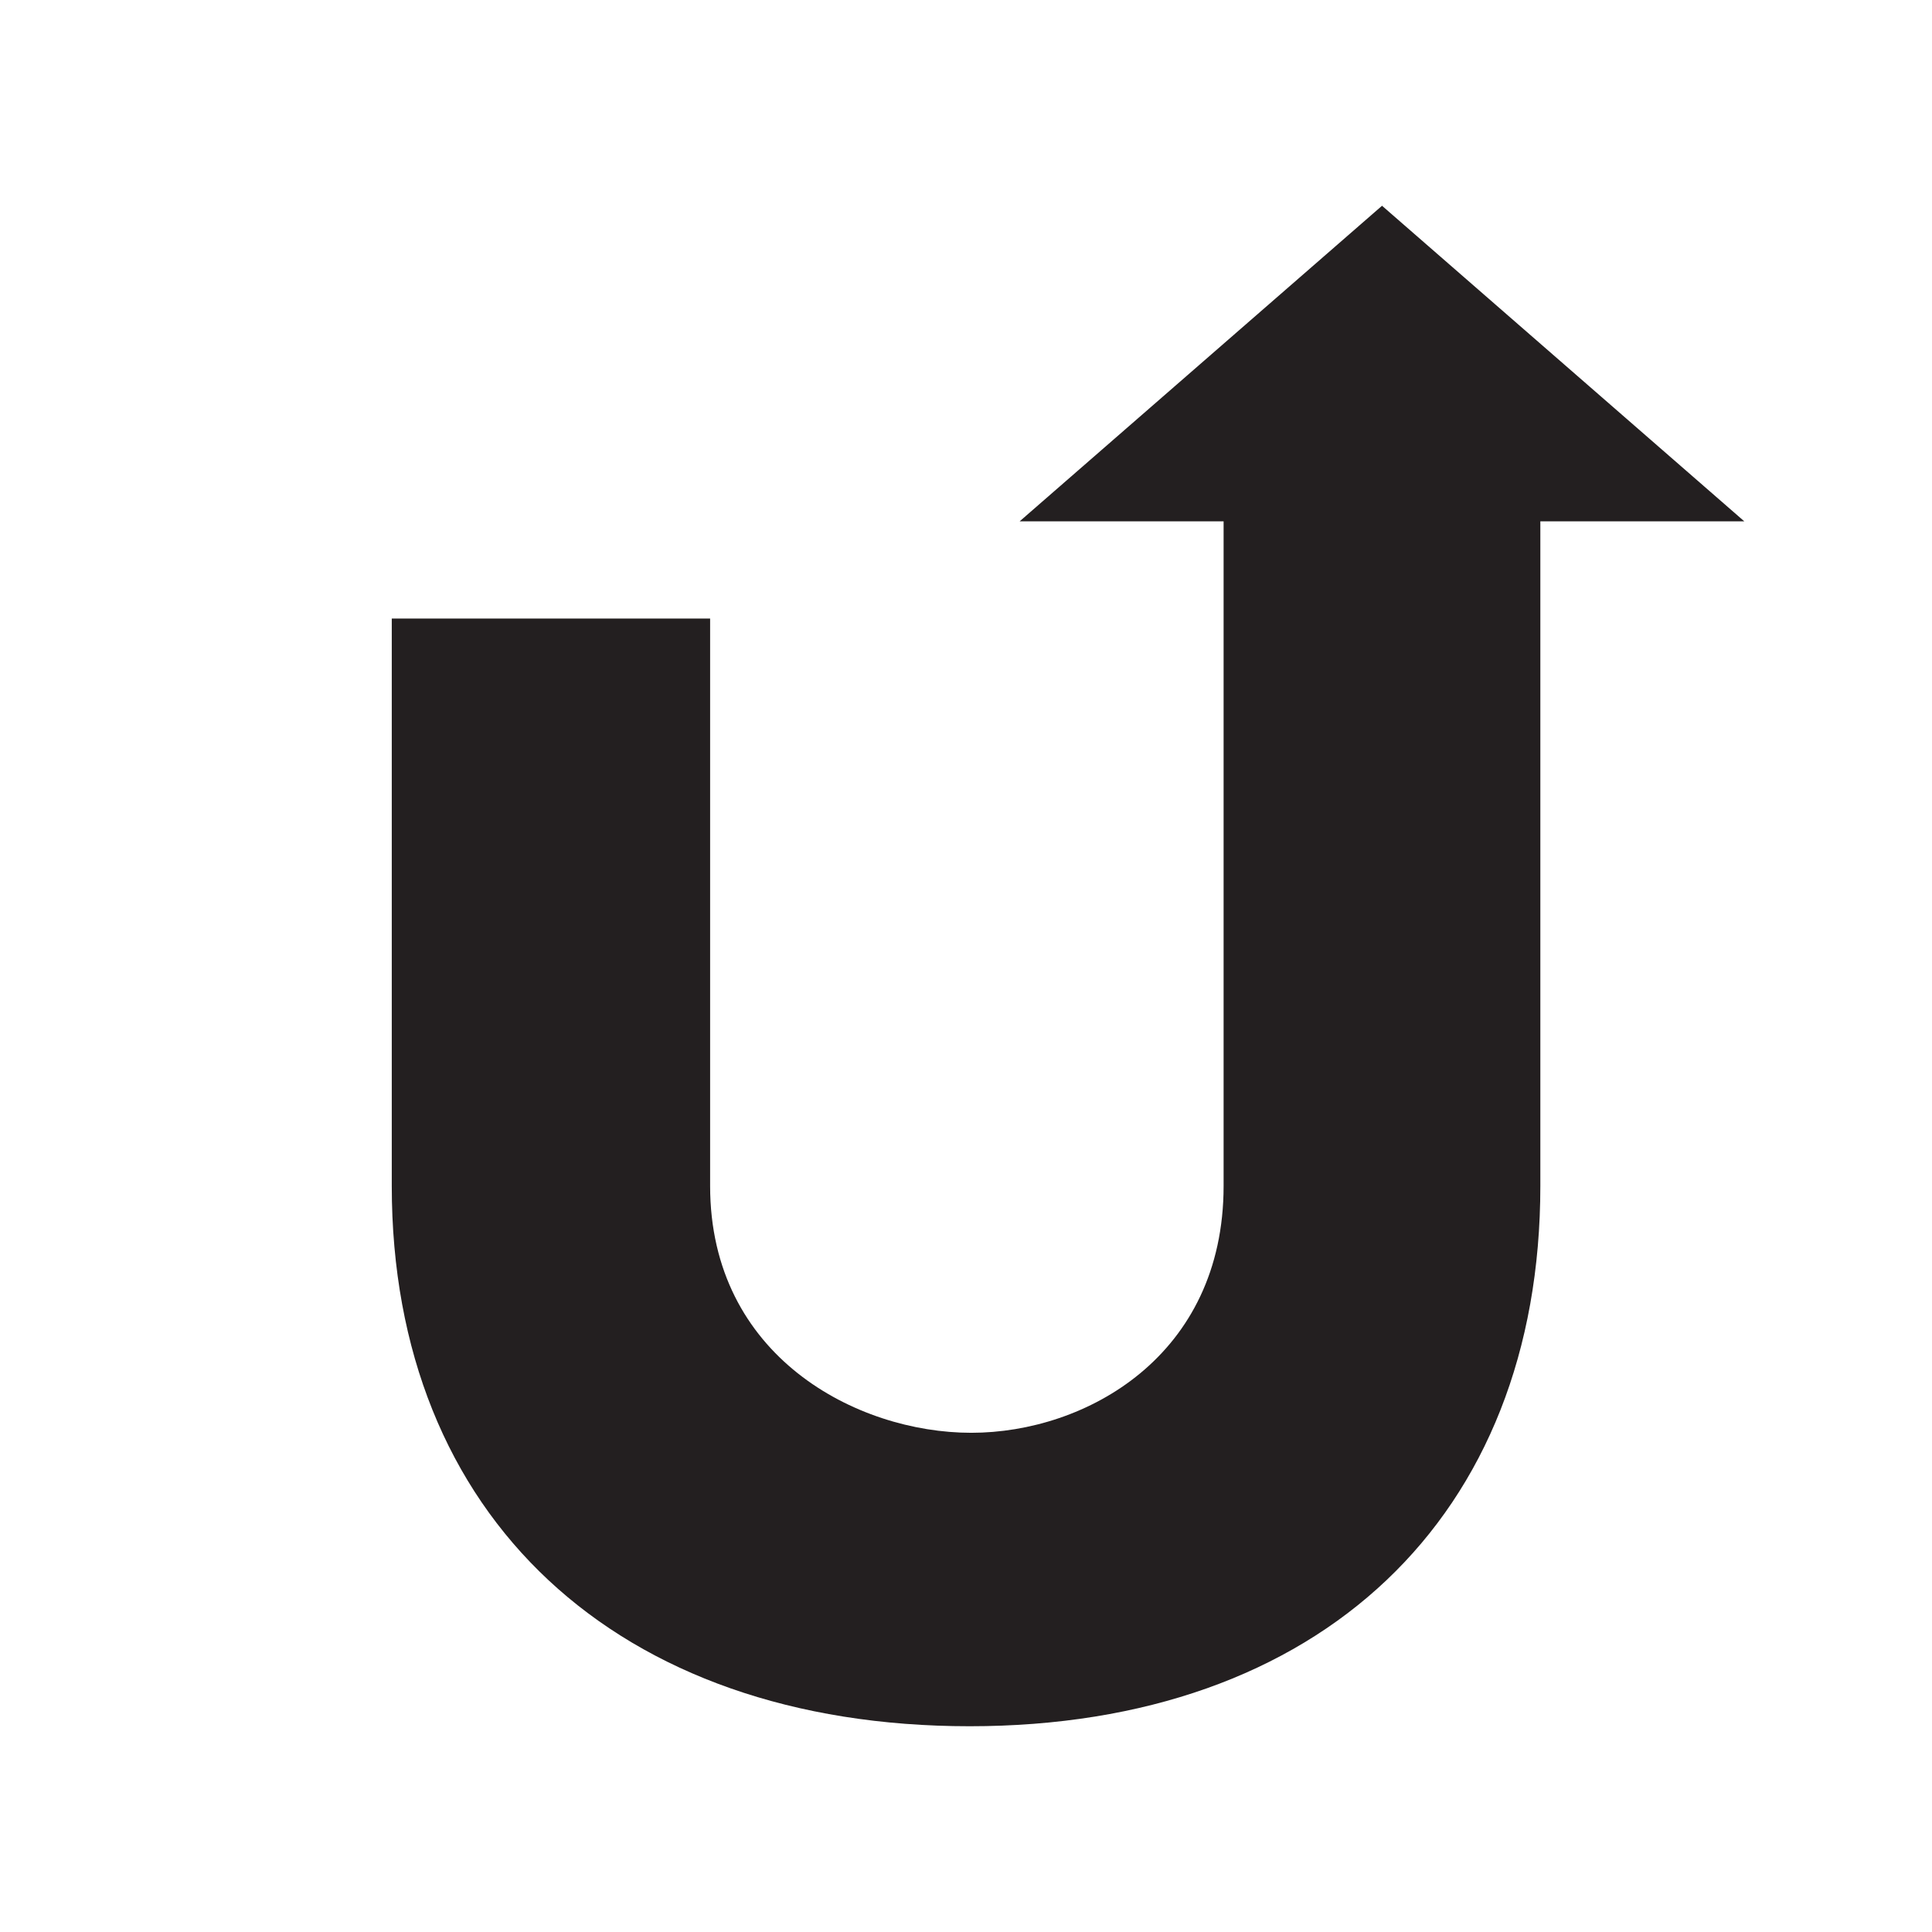 <svg id="a82bdb86-652b-4541-bcd9-0310791d82e9" data-name="Layer 1" xmlns="http://www.w3.org/2000/svg" viewBox="0 0 180 180"><defs><style>.a2ce0c70-1ee2-4cf0-9abd-95de9356ed16{fill:#231f20;}</style></defs><path class="a2ce0c70-1ee2-4cf0-9abd-95de9356ed16" d="M36.5,110.49c0,30.84,21,50.34,53.84,50.34,32.66,0,53.17-19.5,53.17-50.34V48.57h19l-33.75-29.4L95,48.57h19v61.92c0,15.84-12.83,23-23.51,23s-24.33-7.13-24.33-23V57.63H36.5Z"/></svg>